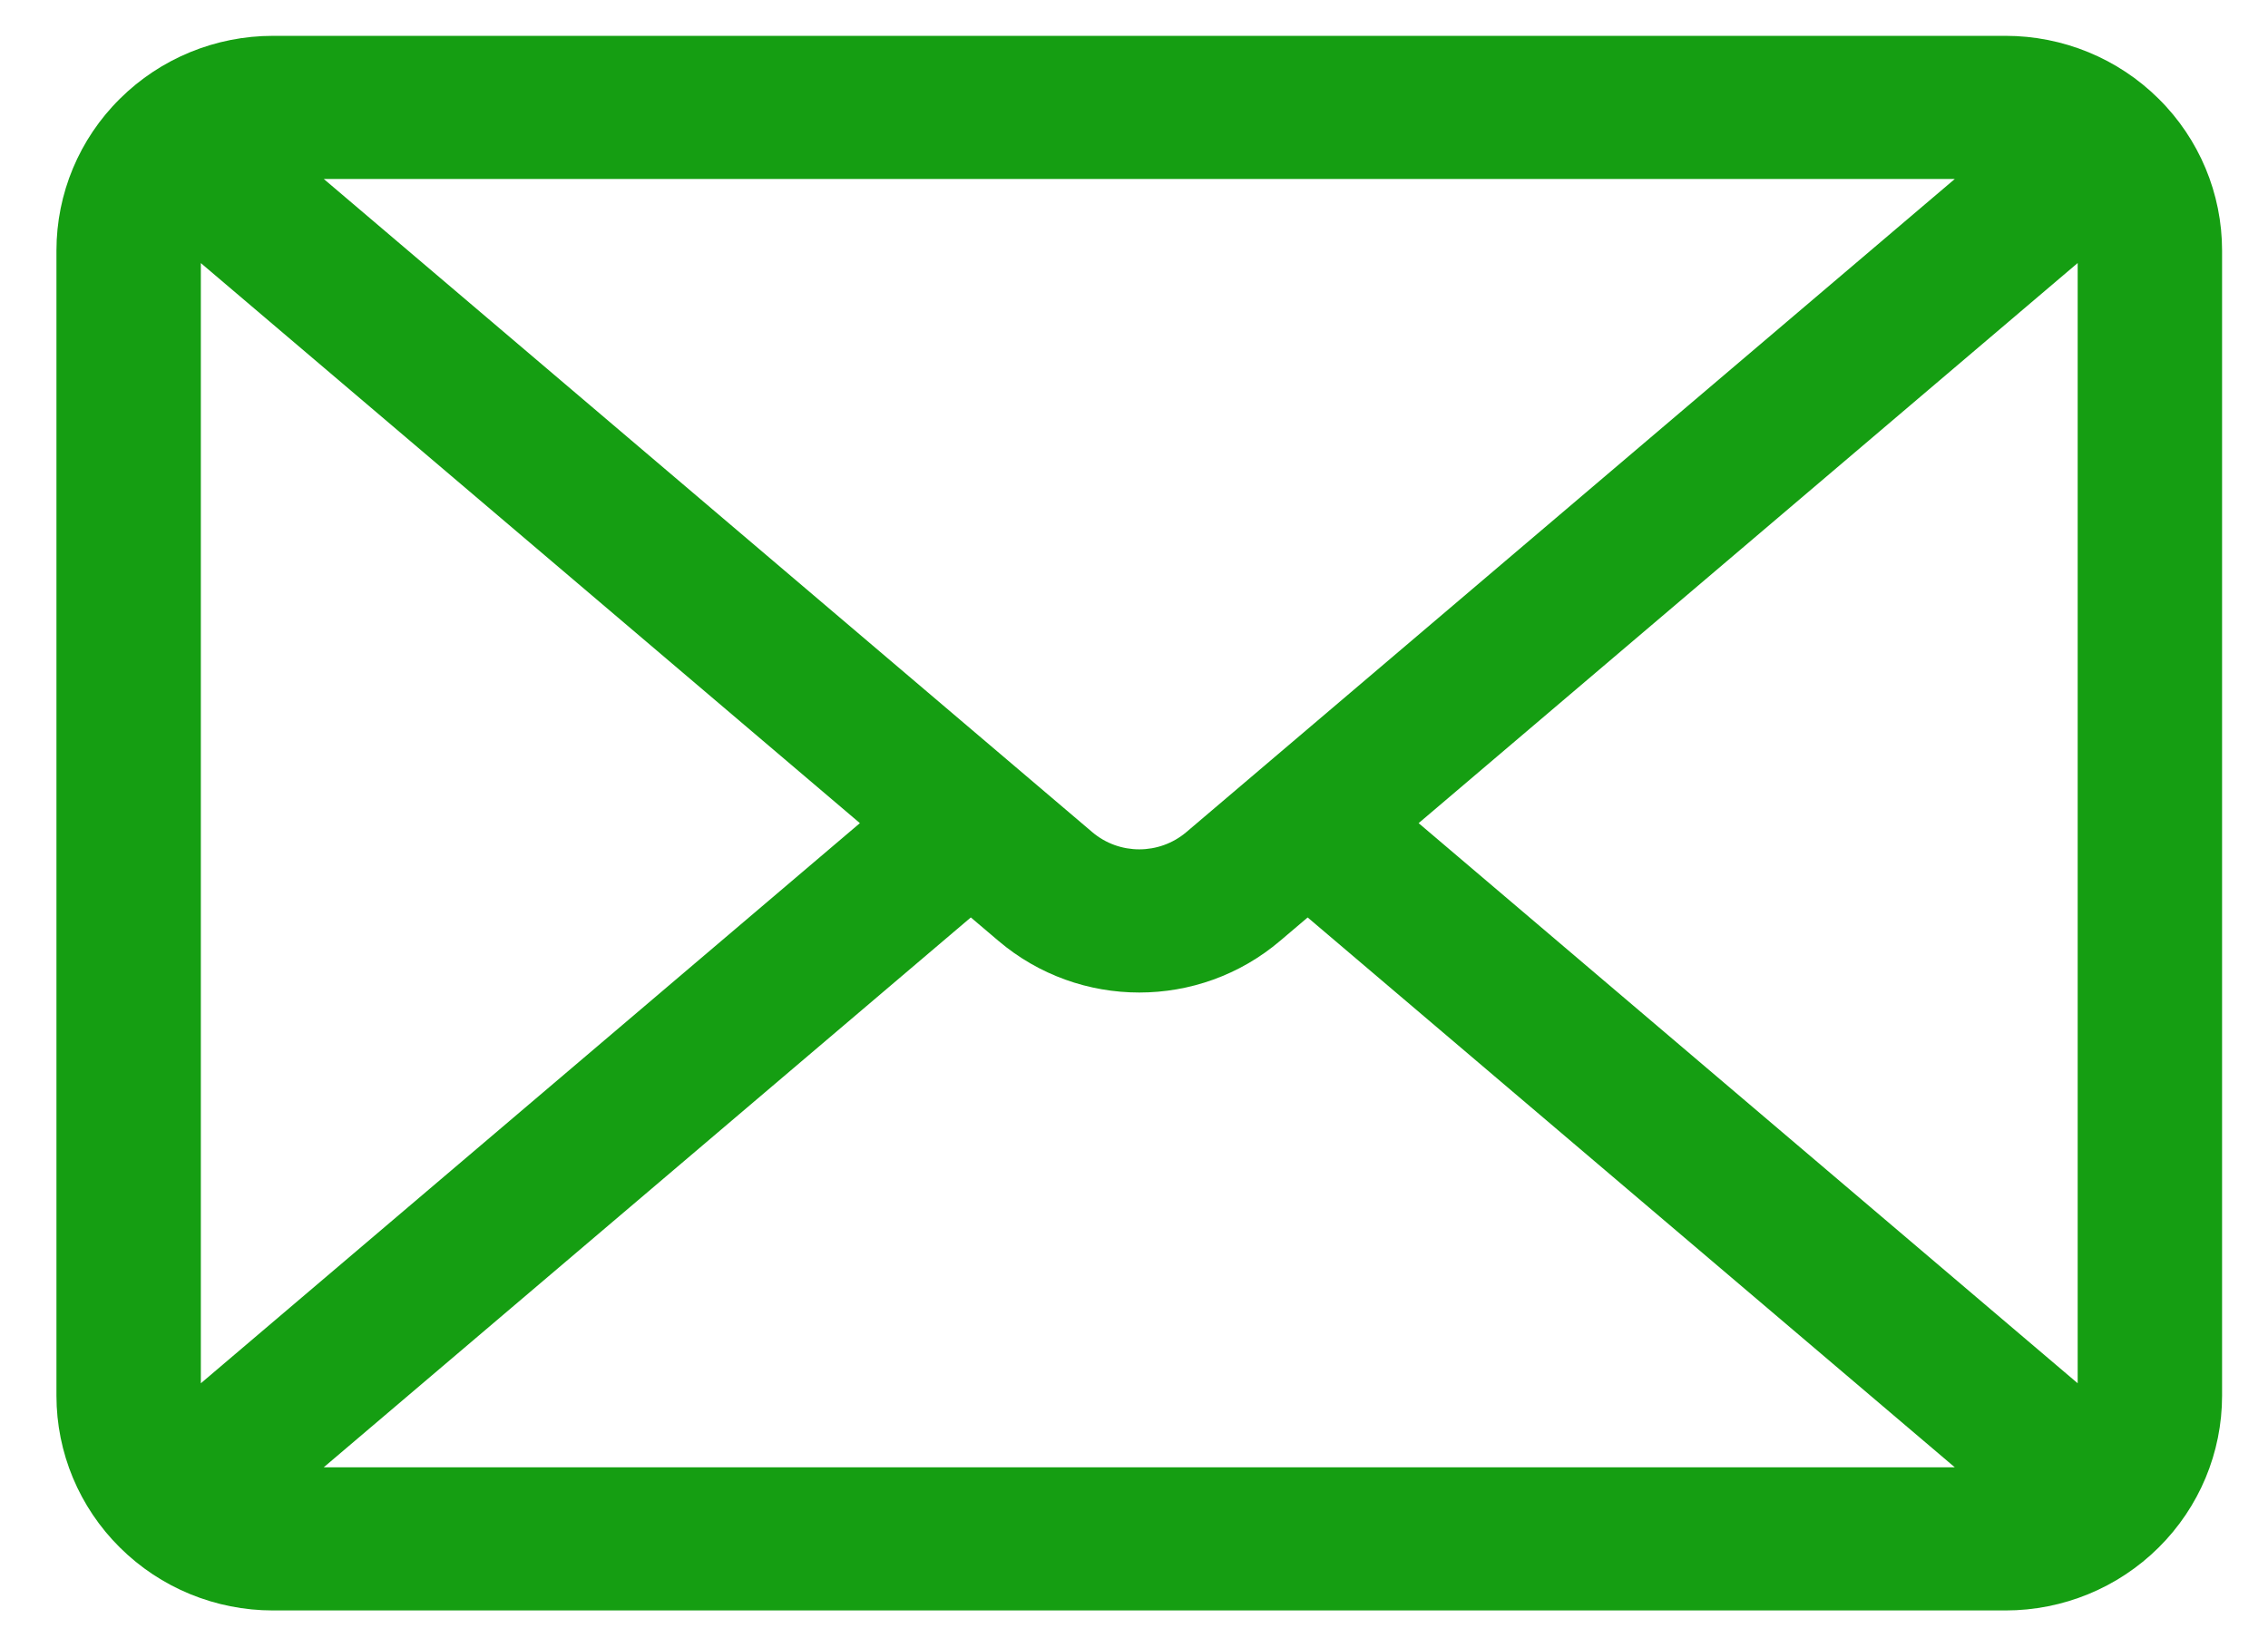 <svg width="36" height="26" viewBox="0 0 36 26" fill="none" xmlns="http://www.w3.org/2000/svg">
<path fill-rule="evenodd" clip-rule="evenodd" d="M35.271 3.978C35.271 3.073 34.909 2.206 34.264 1.568C33.62 0.928 32.745 0.569 31.834 0.569H4.333C3.421 0.569 2.547 0.928 1.903 1.568C1.258 2.206 0.896 3.073 0.896 3.978V22.16C0.896 23.064 1.258 23.931 1.903 24.57C2.547 25.21 3.421 25.569 4.333 25.569H31.834C32.746 25.569 33.62 25.21 34.264 24.57C34.909 23.931 35.271 23.064 35.271 22.16V3.978ZM20.757 14.566L20.32 14.937C19.034 16.032 17.134 16.032 15.847 14.937L15.41 14.566L5.139 23.296H31.028L20.756 14.566H20.757ZM3.188 21.962L13.649 13.069L3.188 4.177V21.963V21.962ZM22.518 13.069L32.979 21.962V4.176L22.518 13.069V13.069ZM31.028 2.842H5.14L17.338 13.212C17.767 13.576 18.4 13.576 18.83 13.212L31.028 2.842Z" fill="#159E12"/>
</svg>

